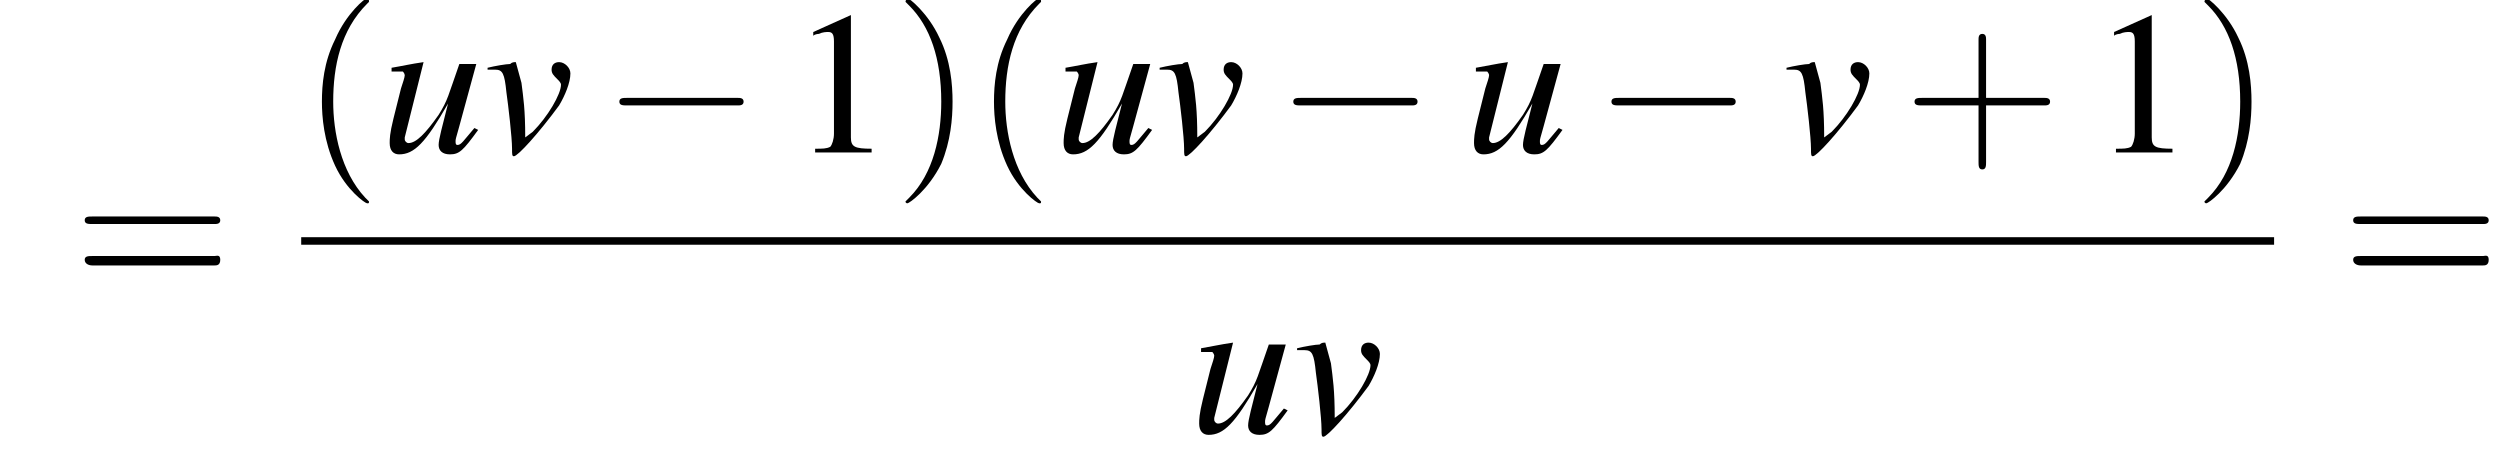 <?xml version='1.0' encoding='UTF-8'?>
<!---8.5-->
<svg height='24.1pt' version='1.1' viewBox='170.2 69.8 132.8 24.1' width='132.8pt' xmlns='http://www.w3.org/2000/svg' xmlns:xlink='http://www.w3.org/1999/xlink'>
<defs>
<path d='M7.2 -2.5C7.3 -2.5 7.5 -2.5 7.5 -2.7S7.3 -2.9 7.2 -2.9H1.3C1.1 -2.9 0.9 -2.9 0.9 -2.7S1.1 -2.5 1.3 -2.5H7.2Z' id='g1-0'/>
<use id='g11-49' xlink:href='#g3-49'/>
<path d='M3.6 2.6C3.6 2.6 3.6 2.6 3.4 2.4C2.1 1 1.7 -1.1 1.7 -2.7C1.7 -4.6 2.1 -6.5 3.5 -7.9C3.6 -8 3.6 -8 3.6 -8C3.6 -8.1 3.6 -8.2 3.5 -8.2C3.4 -8.2 2.4 -7.4 1.8 -6C1.2 -4.8 1.1 -3.6 1.1 -2.7C1.1 -1.9 1.2 -0.6 1.8 0.7C2.4 2 3.4 2.7 3.5 2.7C3.6 2.7 3.6 2.7 3.6 2.6Z' id='g12-40'/>
<path d='M3.1 -2.7C3.1 -3.6 3 -4.9 2.4 -6.1C1.8 -7.4 0.8 -8.2 0.7 -8.2C0.7 -8.2 0.6 -8.1 0.6 -8C0.6 -8 0.6 -8 0.8 -7.8C1.9 -6.7 2.5 -5 2.5 -2.7C2.5 -0.9 2.1 1.1 0.8 2.4C0.6 2.6 0.6 2.6 0.6 2.6C0.6 2.7 0.7 2.7 0.7 2.7C0.8 2.7 1.8 2 2.5 0.6C3 -0.6 3.1 -1.8 3.1 -2.7Z' id='g12-41'/>
<path d='M4.4 -2.5H7.5C7.6 -2.5 7.8 -2.5 7.8 -2.7S7.6 -2.9 7.5 -2.9H4.4V-6C4.4 -6.1 4.4 -6.3 4.2 -6.3S4 -6.1 4 -6V-2.9H1C0.8 -2.9 0.6 -2.9 0.6 -2.7S0.8 -2.5 1 -2.5H4V0.5C4 0.7 4 0.9 4.2 0.9S4.4 0.7 4.4 0.5V-2.5Z' id='g12-43'/>
<path d='M7.5 -3.6C7.6 -3.6 7.8 -3.6 7.8 -3.8S7.6 -4 7.5 -4H1C0.8 -4 0.6 -4 0.6 -3.8S0.8 -3.6 1 -3.6H7.5ZM7.5 -1.4C7.6 -1.4 7.8 -1.4 7.8 -1.7S7.6 -1.9 7.5 -1.9H1C0.8 -1.9 0.6 -1.9 0.6 -1.7S0.8 -1.4 1 -1.4H7.5Z' id='g12-61'/>
<path d='M3.2 -7.3L1.2 -6.4V-6.2C1.3 -6.3 1.5 -6.3 1.5 -6.3C1.7 -6.4 1.9 -6.4 2 -6.4C2.2 -6.4 2.3 -6.3 2.3 -5.9V-1C2.3 -0.7 2.2 -0.4 2.1 -0.3C1.9 -0.2 1.7 -0.2 1.3 -0.2V0H4.3V-0.2C3.4 -0.2 3.2 -0.3 3.2 -0.8V-7.3L3.2 -7.3Z' id='g3-49'/>
<path d='M5 -1.3C4.4 -0.6 4.3 -0.4 4.1 -0.4C4 -0.4 4 -0.5 4 -0.6C4 -0.7 4 -0.7 4.2 -1.4L5.1 -4.7H4.2C3.6 -3 3.6 -2.8 3.1 -2C2.4 -1 1.9 -0.5 1.5 -0.5C1.4 -0.5 1.3 -0.6 1.3 -0.7C1.3 -0.8 1.3 -0.8 1.3 -0.8L2.3 -4.8L2.3 -4.8C1.6 -4.7 1.2 -4.6 0.6 -4.5V-4.3C1 -4.3 1.1 -4.3 1.2 -4.3C1.2 -4.3 1.3 -4.2 1.3 -4.1C1.3 -4 1.2 -3.7 1.1 -3.4L0.7 -1.8C0.5 -1 0.5 -0.7 0.5 -0.5C0.5 -0.1 0.7 0.1 1 0.1C1.8 0.1 2.4 -0.5 3.6 -2.6C3.3 -1.4 3.1 -0.7 3.1 -0.4C3.1 -0.1 3.3 0.1 3.7 0.1C4.2 0.1 4.4 -0.1 5.2 -1.2L5 -1.3Z' id='g8-117'/>
<path d='M0.2 -4.4C0.3 -4.4 0.4 -4.4 0.6 -4.4C1 -4.4 1.1 -4.2 1.2 -3.2C1.3 -2.5 1.5 -0.8 1.5 -0.2C1.5 0.1 1.5 0.2 1.6 0.2C1.8 0.2 2.9 -1 4 -2.5C4.3 -3 4.6 -3.7 4.6 -4.2C4.6 -4.5 4.3 -4.8 4 -4.8C3.8 -4.8 3.6 -4.7 3.6 -4.4C3.6 -4.2 3.7 -4.1 3.9 -3.9C4 -3.8 4.1 -3.7 4.1 -3.6C4.1 -3.1 3.4 -1.9 2.6 -1.1L2.2 -0.8C2.2 -2.3 2.1 -2.9 2 -3.7C1.7 -4.8 1.7 -4.8 1.7 -4.8C1.6 -4.8 1.5 -4.8 1.4 -4.7C1.2 -4.7 0.6 -4.6 0.2 -4.5V-4.4Z' id='g8-118'/>
</defs>
<g id='page1'>

<use x='174.1' xlink:href='#g12-61' y='85.3'/>
<use x='186.2' xlink:href='#g12-40' y='77.9'/>
<use x='190.4' xlink:href='#g8-117' y='77.9'/>
<use x='195.9' xlink:href='#g8-118' y='77.9'/>
<use x='202.2' xlink:href='#g1-0' y='77.9'/>
<use x='212.2' xlink:href='#g11-49' y='77.9'/>
<use x='217.7' xlink:href='#g12-41' y='77.9'/>
<use x='221.9' xlink:href='#g12-40' y='77.9'/>
<use x='226.2' xlink:href='#g8-117' y='77.9'/>
<use x='231.6' xlink:href='#g8-118' y='77.9'/>
<use x='238' xlink:href='#g1-0' y='77.9'/>
<use x='248' xlink:href='#g8-117' y='77.9'/>
<use x='254.9' xlink:href='#g1-0' y='77.9'/>
<use x='264.9' xlink:href='#g8-118' y='77.9'/>
<use x='271.3' xlink:href='#g12-43' y='77.9'/>
<use x='281.3' xlink:href='#g11-49' y='77.9'/>
<use x='286.7' xlink:href='#g12-41' y='77.9'/>
<rect height='0.4' width='104.8' x='186.2' y='82.4'/>
<use x='233.4' xlink:href='#g8-117' y='92.8'/>
<use x='238.9' xlink:href='#g8-118' y='92.8'/>
<use x='294.6' xlink:href='#g12-61' y='85.3'/>
</g>
</svg>